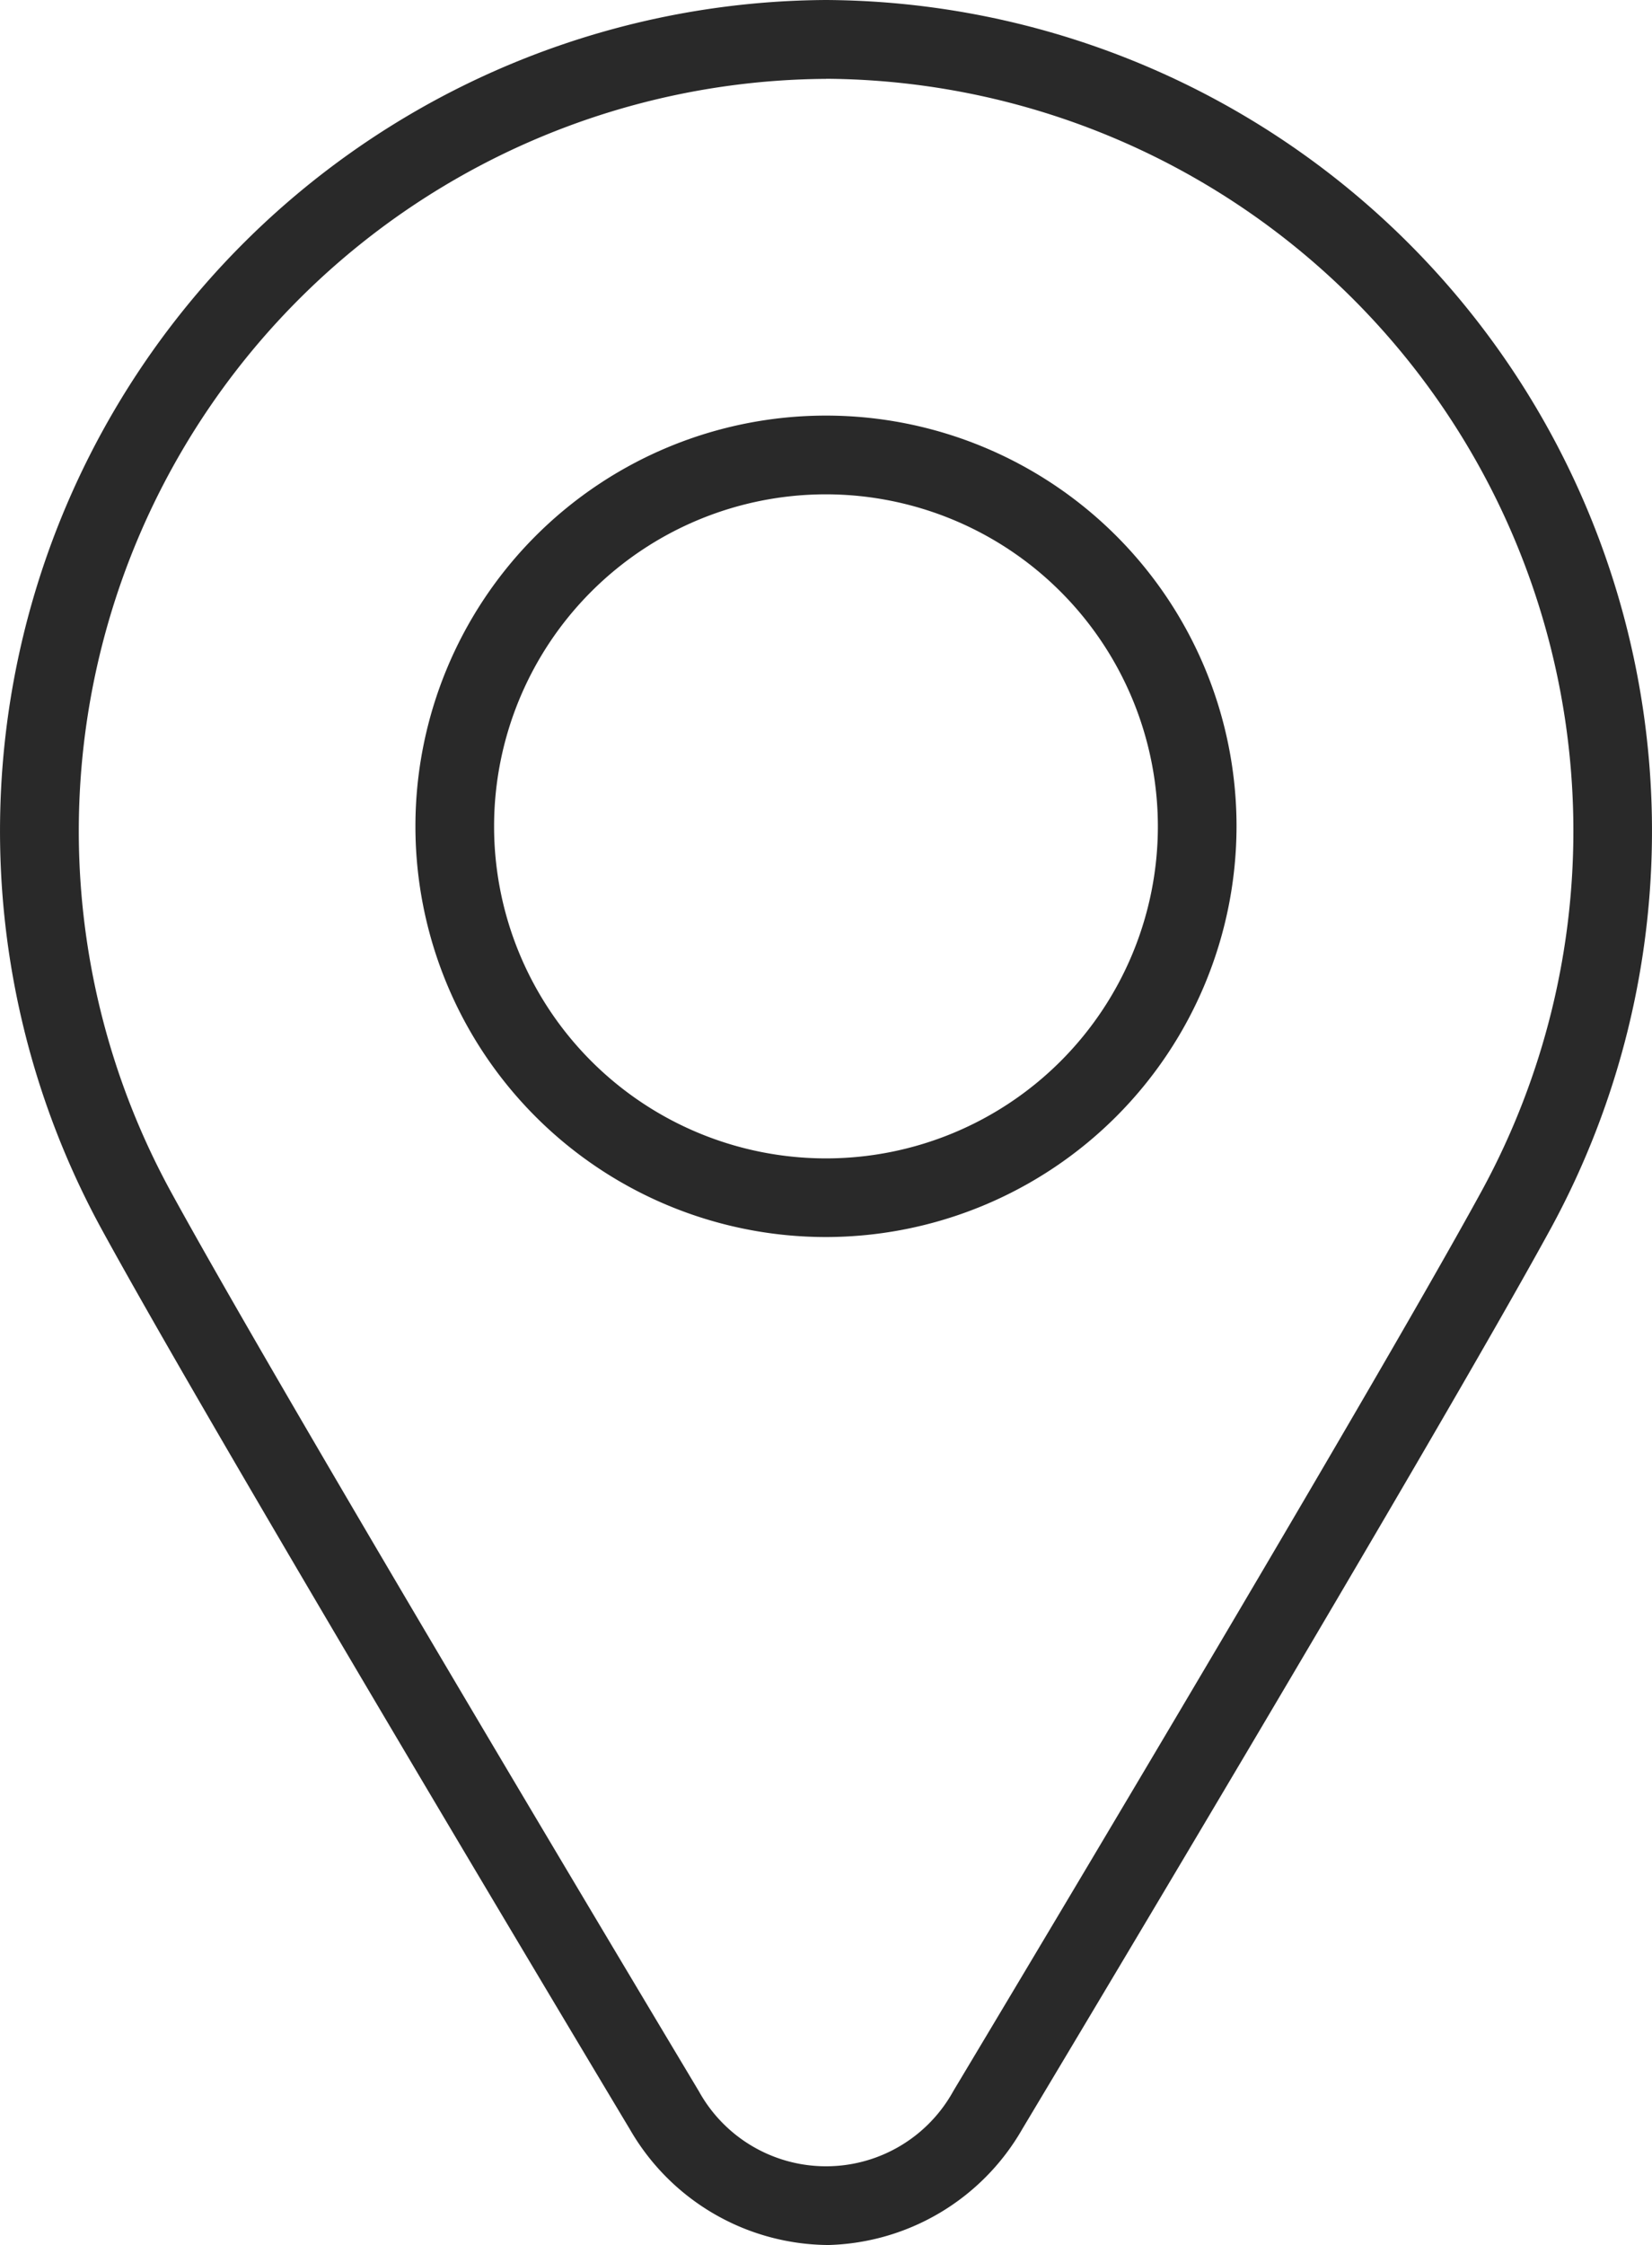 <svg xmlns="http://www.w3.org/2000/svg" xmlns:xlink="http://www.w3.org/1999/xlink" id="Group_56" data-name="Group 56" width="38.327" height="52.063" viewBox="0 0 38.327 52.063"><defs><clipPath id="clip-path"><rect id="Rectangle_47" data-name="Rectangle 47" width="38.327" height="52.063" fill="#292929"></rect></clipPath></defs><g id="Group_55" data-name="Group 55" clip-path="url(#clip-path)"><path id="Path_37" data-name="Path 37" d="M19.163,52.063a5.349,5.349,0,0,1-4.547-2.678c-.339-.566-9.59-15.992-12.27-20.9A19.271,19.271,0,0,1,19.158,0h.011A19.271,19.271,0,0,1,35.98,28.487c-2.68,4.905-11.93,20.329-12.27,20.9a5.348,5.348,0,0,1-4.546,2.678m0-50.236A17.444,17.444,0,0,0,3.95,27.611c2.7,4.94,12.259,20.876,12.266,20.89a3.371,3.371,0,0,0,5.9-.005c.006-.011,9.565-15.945,12.264-20.885A17.444,17.444,0,0,0,19.163,1.827" fill="#292929"></path><path id="Path_38" data-name="Path 38" d="M34.935,44.46a9.525,9.525,0,1,1,9.525-9.525,9.536,9.536,0,0,1-9.525,9.525m0-17.224a7.7,7.7,0,1,0,7.7,7.7,7.707,7.707,0,0,0-7.7-7.7" transform="translate(-15.772 -15.772)" fill="#292929"></path></g></svg>